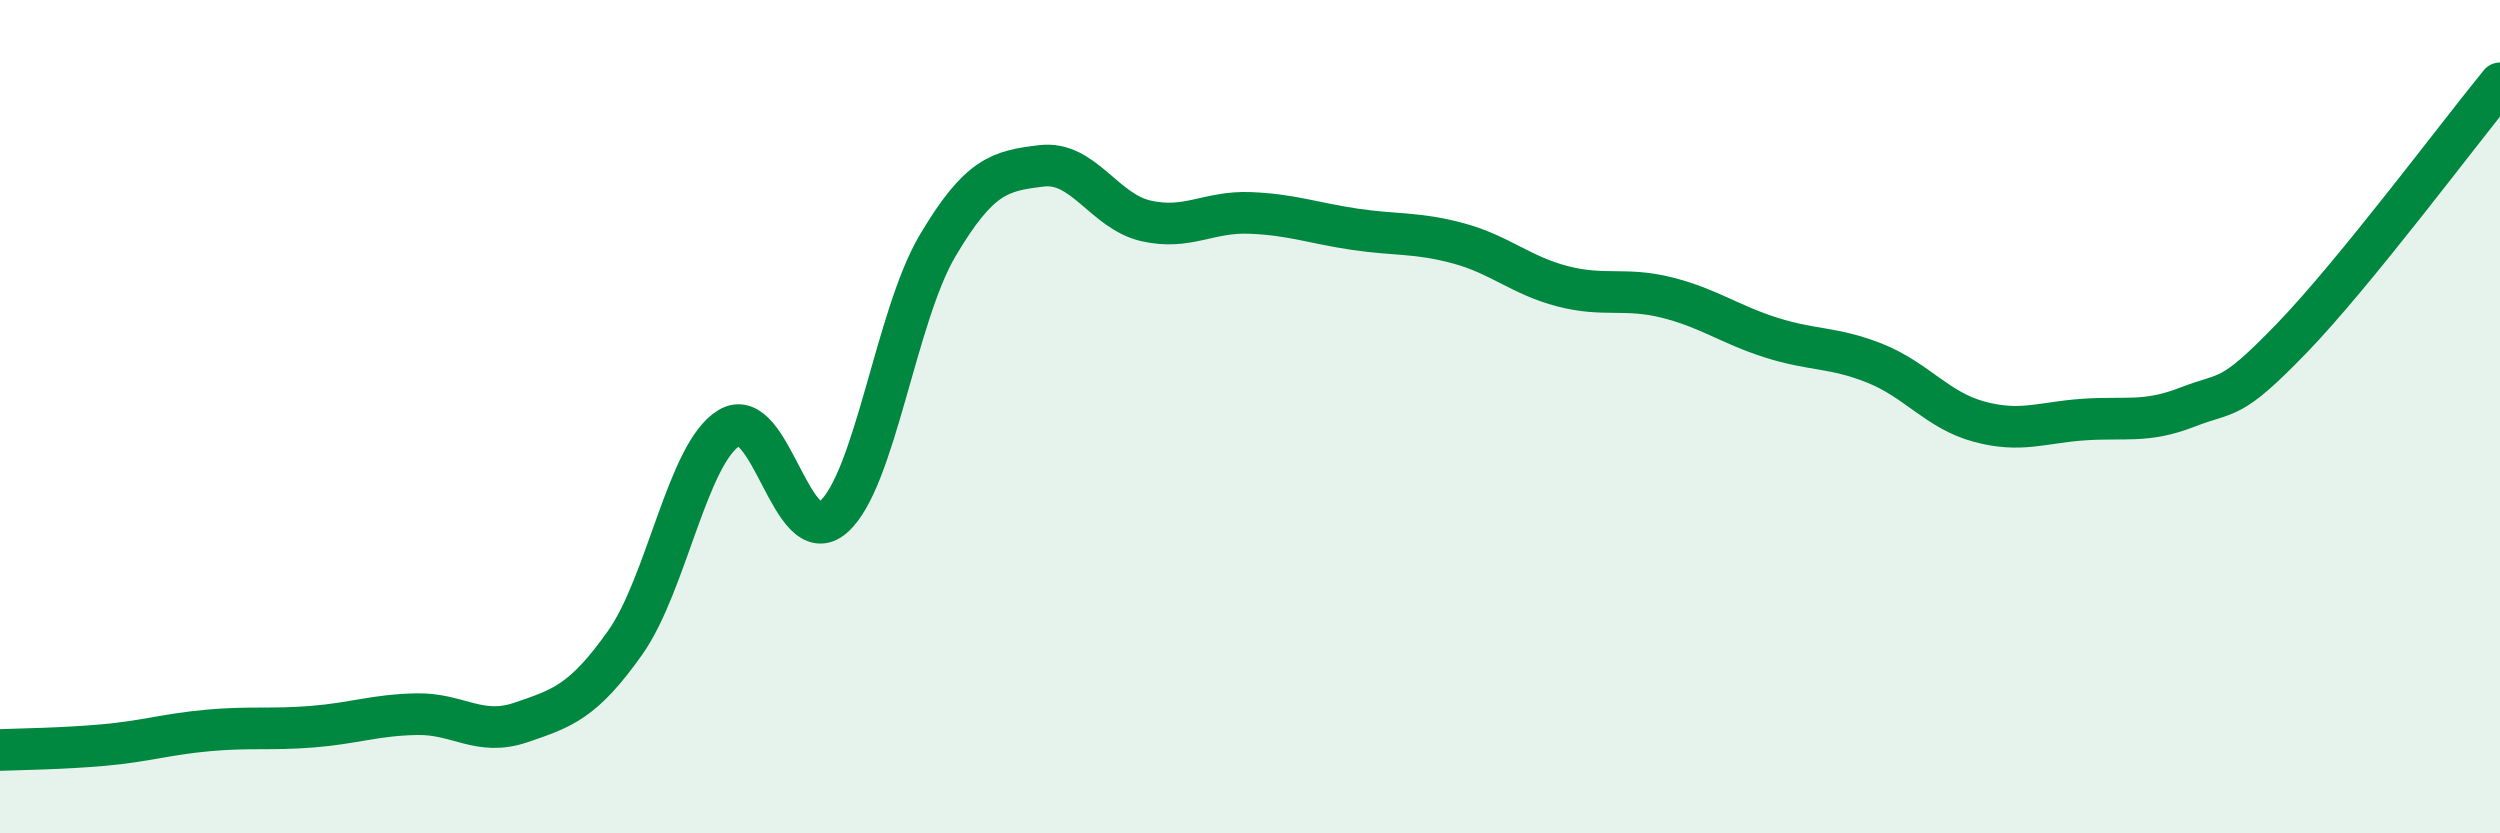 
    <svg width="60" height="20" viewBox="0 0 60 20" xmlns="http://www.w3.org/2000/svg">
      <path
        d="M 0,18 C 0.5,17.98 1.5,17.97 2.5,17.88 C 3.5,17.79 4,17.62 5,17.53 C 6,17.44 6.5,17.52 7.5,17.44 C 8.5,17.36 9,17.16 10,17.14 C 11,17.12 11.5,17.68 12.5,17.34 C 13.5,17 14,16.84 15,15.43 C 16,14.02 16.5,10.87 17.5,10.27 C 18.5,9.67 19,13.28 20,12.41 C 21,11.54 21.5,7.59 22.5,5.9 C 23.5,4.21 24,4.1 25,3.98 C 26,3.86 26.5,5.07 27.5,5.3 C 28.5,5.53 29,5.07 30,5.11 C 31,5.15 31.5,5.35 32.5,5.5 C 33.5,5.65 34,5.57 35,5.84 C 36,6.11 36.5,6.61 37.5,6.87 C 38.5,7.13 39,6.89 40,7.14 C 41,7.39 41.5,7.78 42.5,8.1 C 43.5,8.42 44,8.32 45,8.72 C 46,9.12 46.5,9.85 47.5,10.12 C 48.5,10.39 49,10.14 50,10.07 C 51,10 51.5,10.16 52.5,9.77 C 53.5,9.38 53.5,9.67 55,8.12 C 56.5,6.57 59,3.22 60,2L60 20L0 20Z"
        fill="#008740"
        opacity="0.1"
        stroke-linecap="round"
        stroke-linejoin="round"
      />
      <path
        d="M 0,18 C 0.5,17.98 1.5,17.97 2.5,17.88 C 3.5,17.79 4,17.62 5,17.53 C 6,17.44 6.5,17.52 7.5,17.44 C 8.5,17.36 9,17.16 10,17.14 C 11,17.12 11.5,17.68 12.5,17.34 C 13.5,17 14,16.84 15,15.43 C 16,14.02 16.5,10.87 17.5,10.27 C 18.5,9.67 19,13.28 20,12.41 C 21,11.54 21.5,7.59 22.5,5.9 C 23.5,4.21 24,4.1 25,3.98 C 26,3.86 26.5,5.07 27.5,5.3 C 28.5,5.53 29,5.07 30,5.11 C 31,5.15 31.5,5.35 32.5,5.5 C 33.5,5.65 34,5.57 35,5.84 C 36,6.11 36.5,6.61 37.5,6.87 C 38.5,7.13 39,6.89 40,7.14 C 41,7.39 41.5,7.78 42.5,8.1 C 43.5,8.42 44,8.32 45,8.72 C 46,9.12 46.5,9.85 47.5,10.12 C 48.5,10.39 49,10.14 50,10.07 C 51,10 51.5,10.16 52.5,9.77 C 53.5,9.38 53.5,9.67 55,8.12 C 56.5,6.57 59,3.22 60,2"
        stroke="#008740"
        stroke-width="1"
        fill="none"
        stroke-linecap="round"
        stroke-linejoin="round"
      />
    </svg>
  